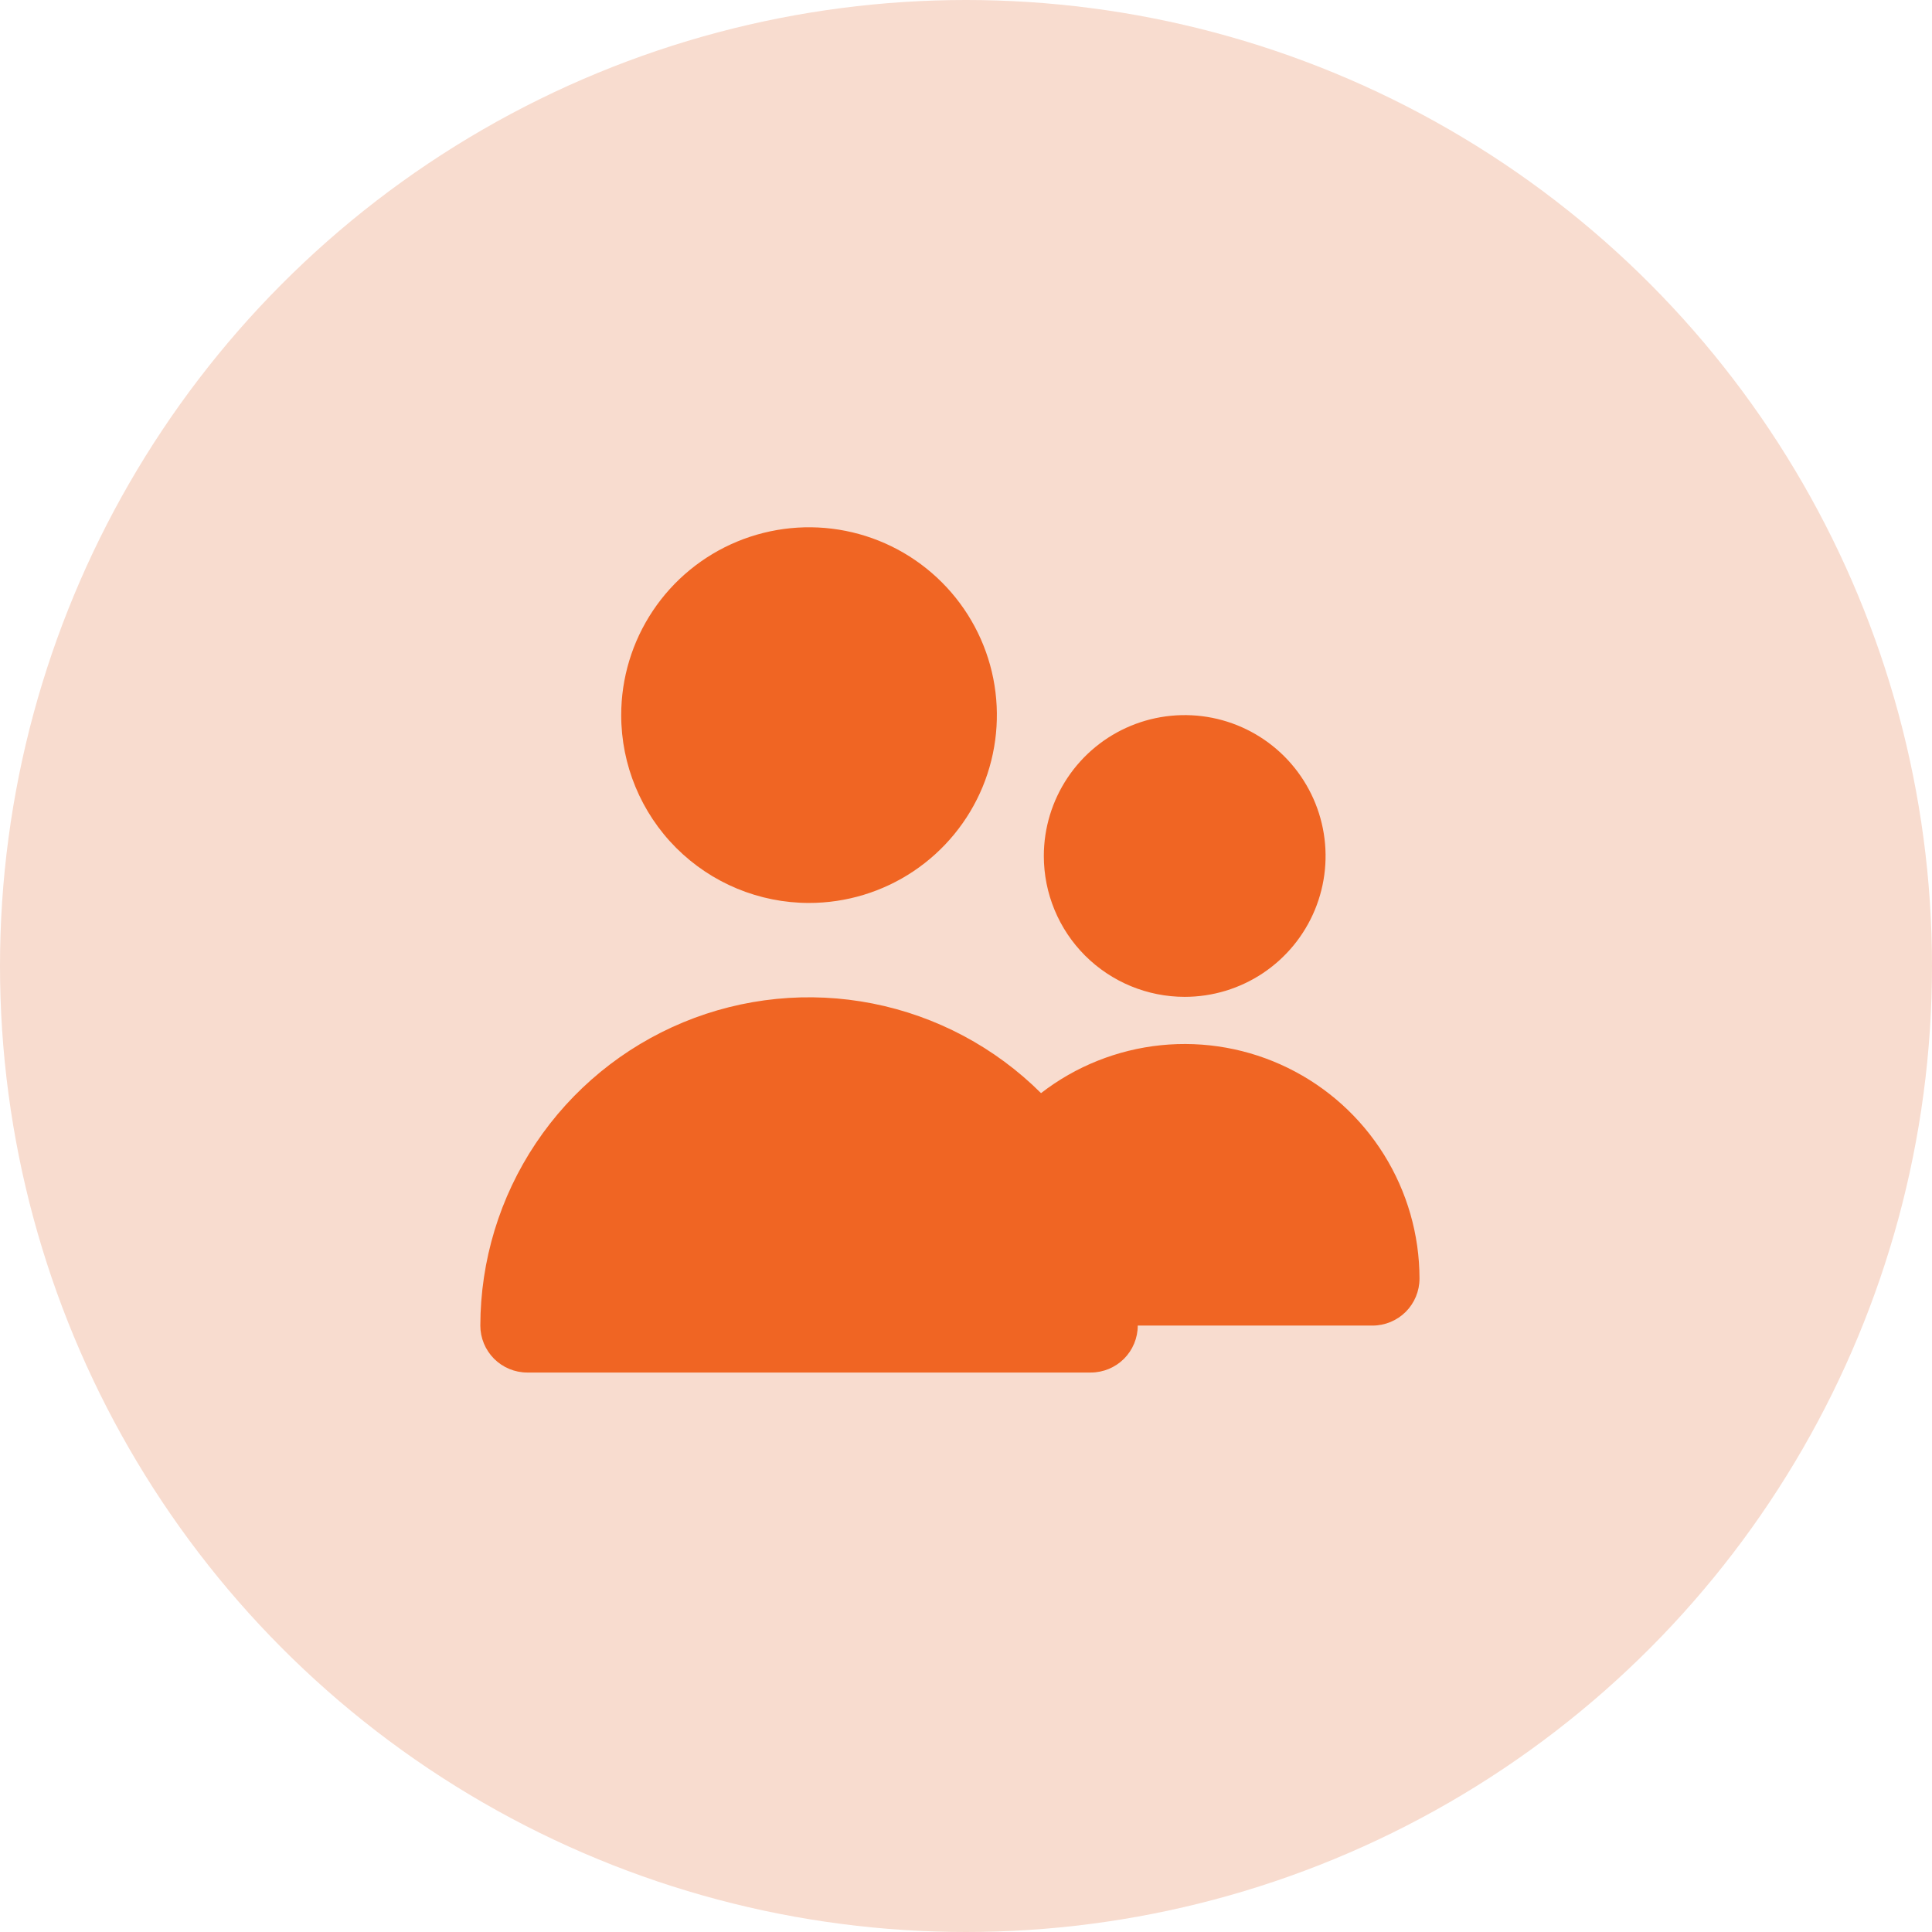 <svg width="60" height="60" viewBox="0 0 60 60" fill="none" xmlns="http://www.w3.org/2000/svg">
<circle cx="30" cy="30" r="30" fill="#F8DCCF"/>
<g clip-path="url(#clip0_560_297)">
<path d="M25.125 28.042C26.279 28.042 27.407 27.7 28.366 27.059C29.325 26.418 30.073 25.507 30.515 24.441C30.956 23.375 31.072 22.202 30.847 21.07C30.622 19.939 30.066 18.899 29.25 18.084C28.434 17.268 27.395 16.712 26.263 16.487C25.132 16.262 23.959 16.378 22.893 16.819C21.827 17.261 20.916 18.008 20.275 18.968C19.634 19.927 19.292 21.055 19.292 22.208C19.292 23.755 19.907 25.239 21 26.333C22.095 27.427 23.578 28.042 25.125 28.042Z" fill="#F06523"/>
<path d="M36.792 30.958C37.657 30.958 38.503 30.702 39.223 30.221C39.942 29.74 40.503 29.057 40.834 28.258C41.165 27.458 41.252 26.578 41.083 25.73C40.914 24.881 40.497 24.102 39.886 23.49C39.274 22.878 38.494 22.461 37.645 22.292C36.797 22.124 35.917 22.21 35.118 22.541C34.318 22.872 33.635 23.433 33.154 24.153C32.674 24.872 32.417 25.718 32.417 26.583C32.417 27.744 32.878 28.857 33.698 29.677C34.519 30.497 35.632 30.958 36.792 30.958Z" fill="#F06523"/>
<path d="M42.625 41.167C43.012 41.167 43.383 41.013 43.657 40.74C43.93 40.466 44.084 40.095 44.084 39.708C44.083 38.345 43.699 37.01 42.978 35.854C42.256 34.698 41.225 33.767 40.001 33.167C38.777 32.567 37.409 32.322 36.053 32.46C34.697 32.599 33.407 33.114 32.33 33.948C30.901 32.525 29.083 31.557 27.105 31.166C25.128 30.775 23.078 30.978 21.216 31.75C19.353 32.523 17.761 33.829 16.64 35.505C15.519 37.18 14.92 39.151 14.917 41.167C14.917 41.553 15.071 41.924 15.344 42.198C15.618 42.471 15.989 42.625 16.375 42.625H33.875C34.262 42.625 34.633 42.471 34.907 42.198C35.18 41.924 35.334 41.553 35.334 41.167" fill="#F06523"/>
</g>
<defs>
<clipPath id="clip0_560_297">
<rect width="35" height="35" fill="white" transform="translate(12 12)"/>
</clipPath>
</defs>
</svg>

